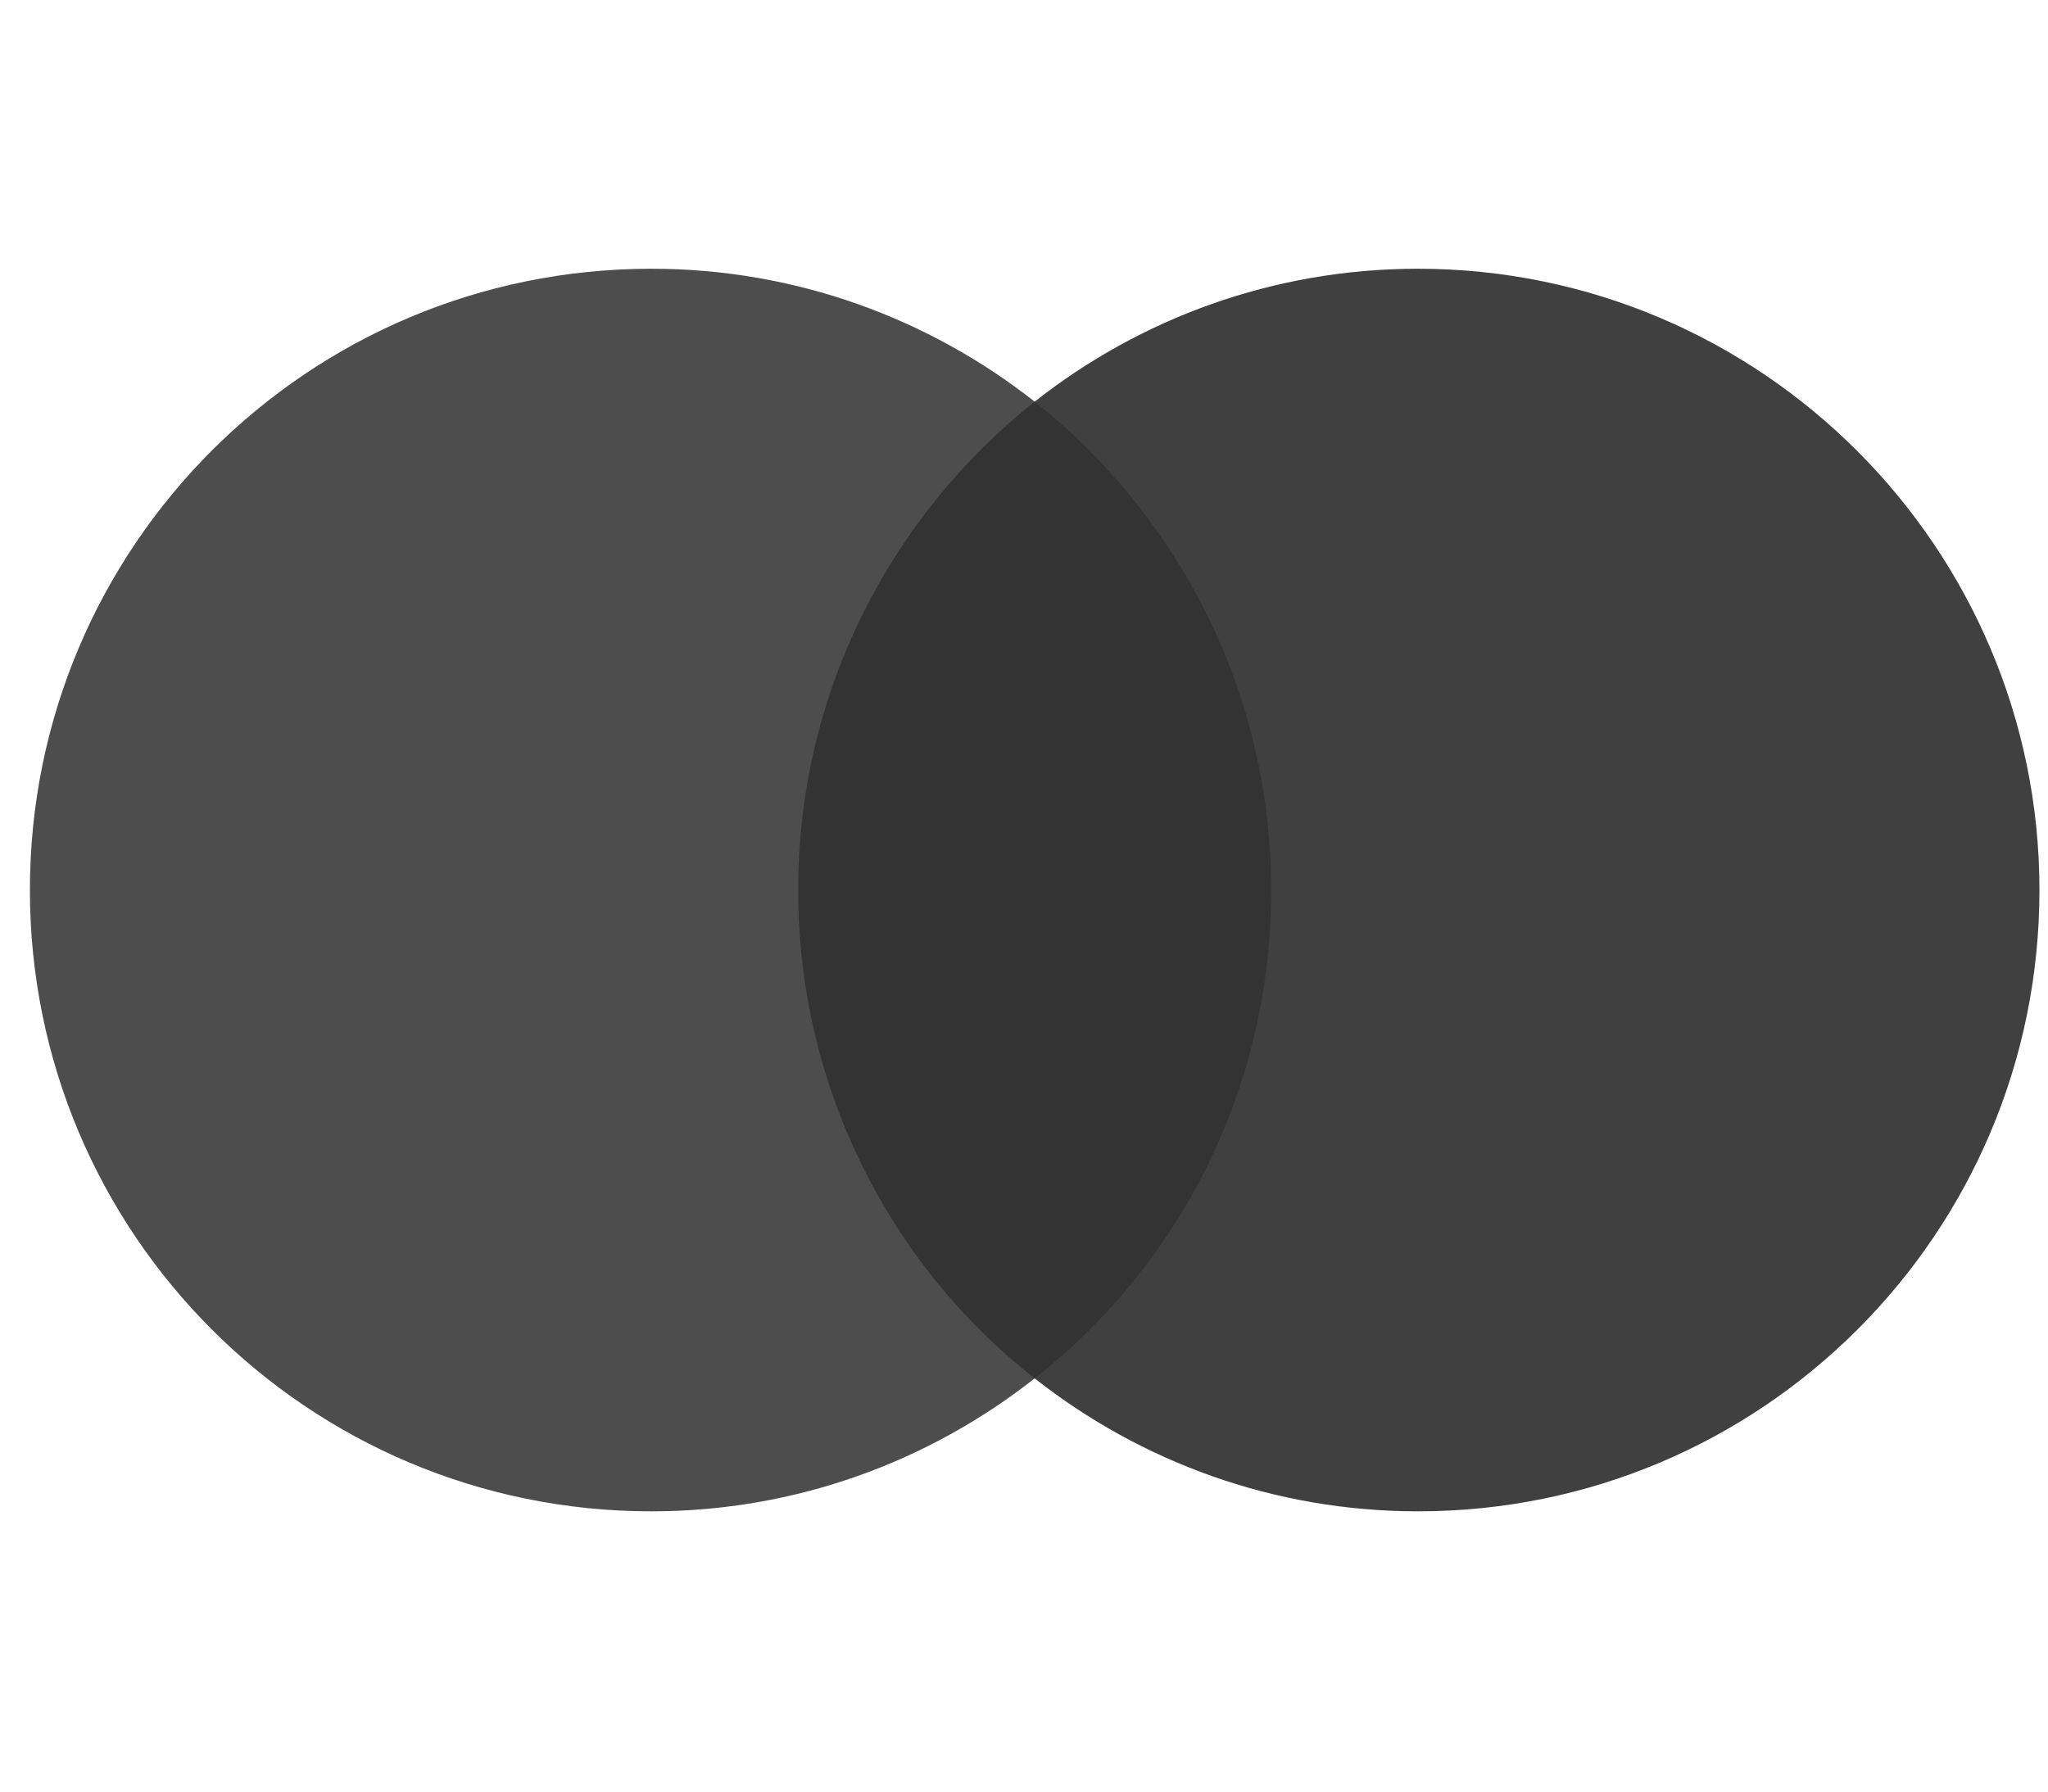 <svg width="40" height="35" viewBox="0 0 40 35" fill="none" xmlns="http://www.w3.org/2000/svg">
<path d="M25.502 7.847H14.881V26.929H25.502V7.847Z" fill="#333333"/>
<path d="M15.589 17.387C15.589 13.511 17.411 10.07 20.208 7.846C18.15 6.228 15.553 5.25 12.721 5.25C6.012 5.25 0.584 10.678 0.584 17.387C0.584 24.096 6.012 29.525 12.721 29.525C15.553 29.525 18.15 28.547 20.208 26.928C17.407 24.737 15.589 21.264 15.589 17.387Z" fill="#4D4D4D"/>
<path d="M39.833 17.387C39.833 24.096 34.405 29.525 27.696 29.525C24.864 29.525 22.267 28.547 20.209 26.928C23.041 24.701 24.828 21.264 24.828 17.387C24.828 13.511 23.006 10.07 20.209 7.846C22.263 6.228 24.86 5.25 27.692 5.25C34.405 5.25 39.833 10.714 39.833 17.387Z" fill="#404040"/>
</svg>

